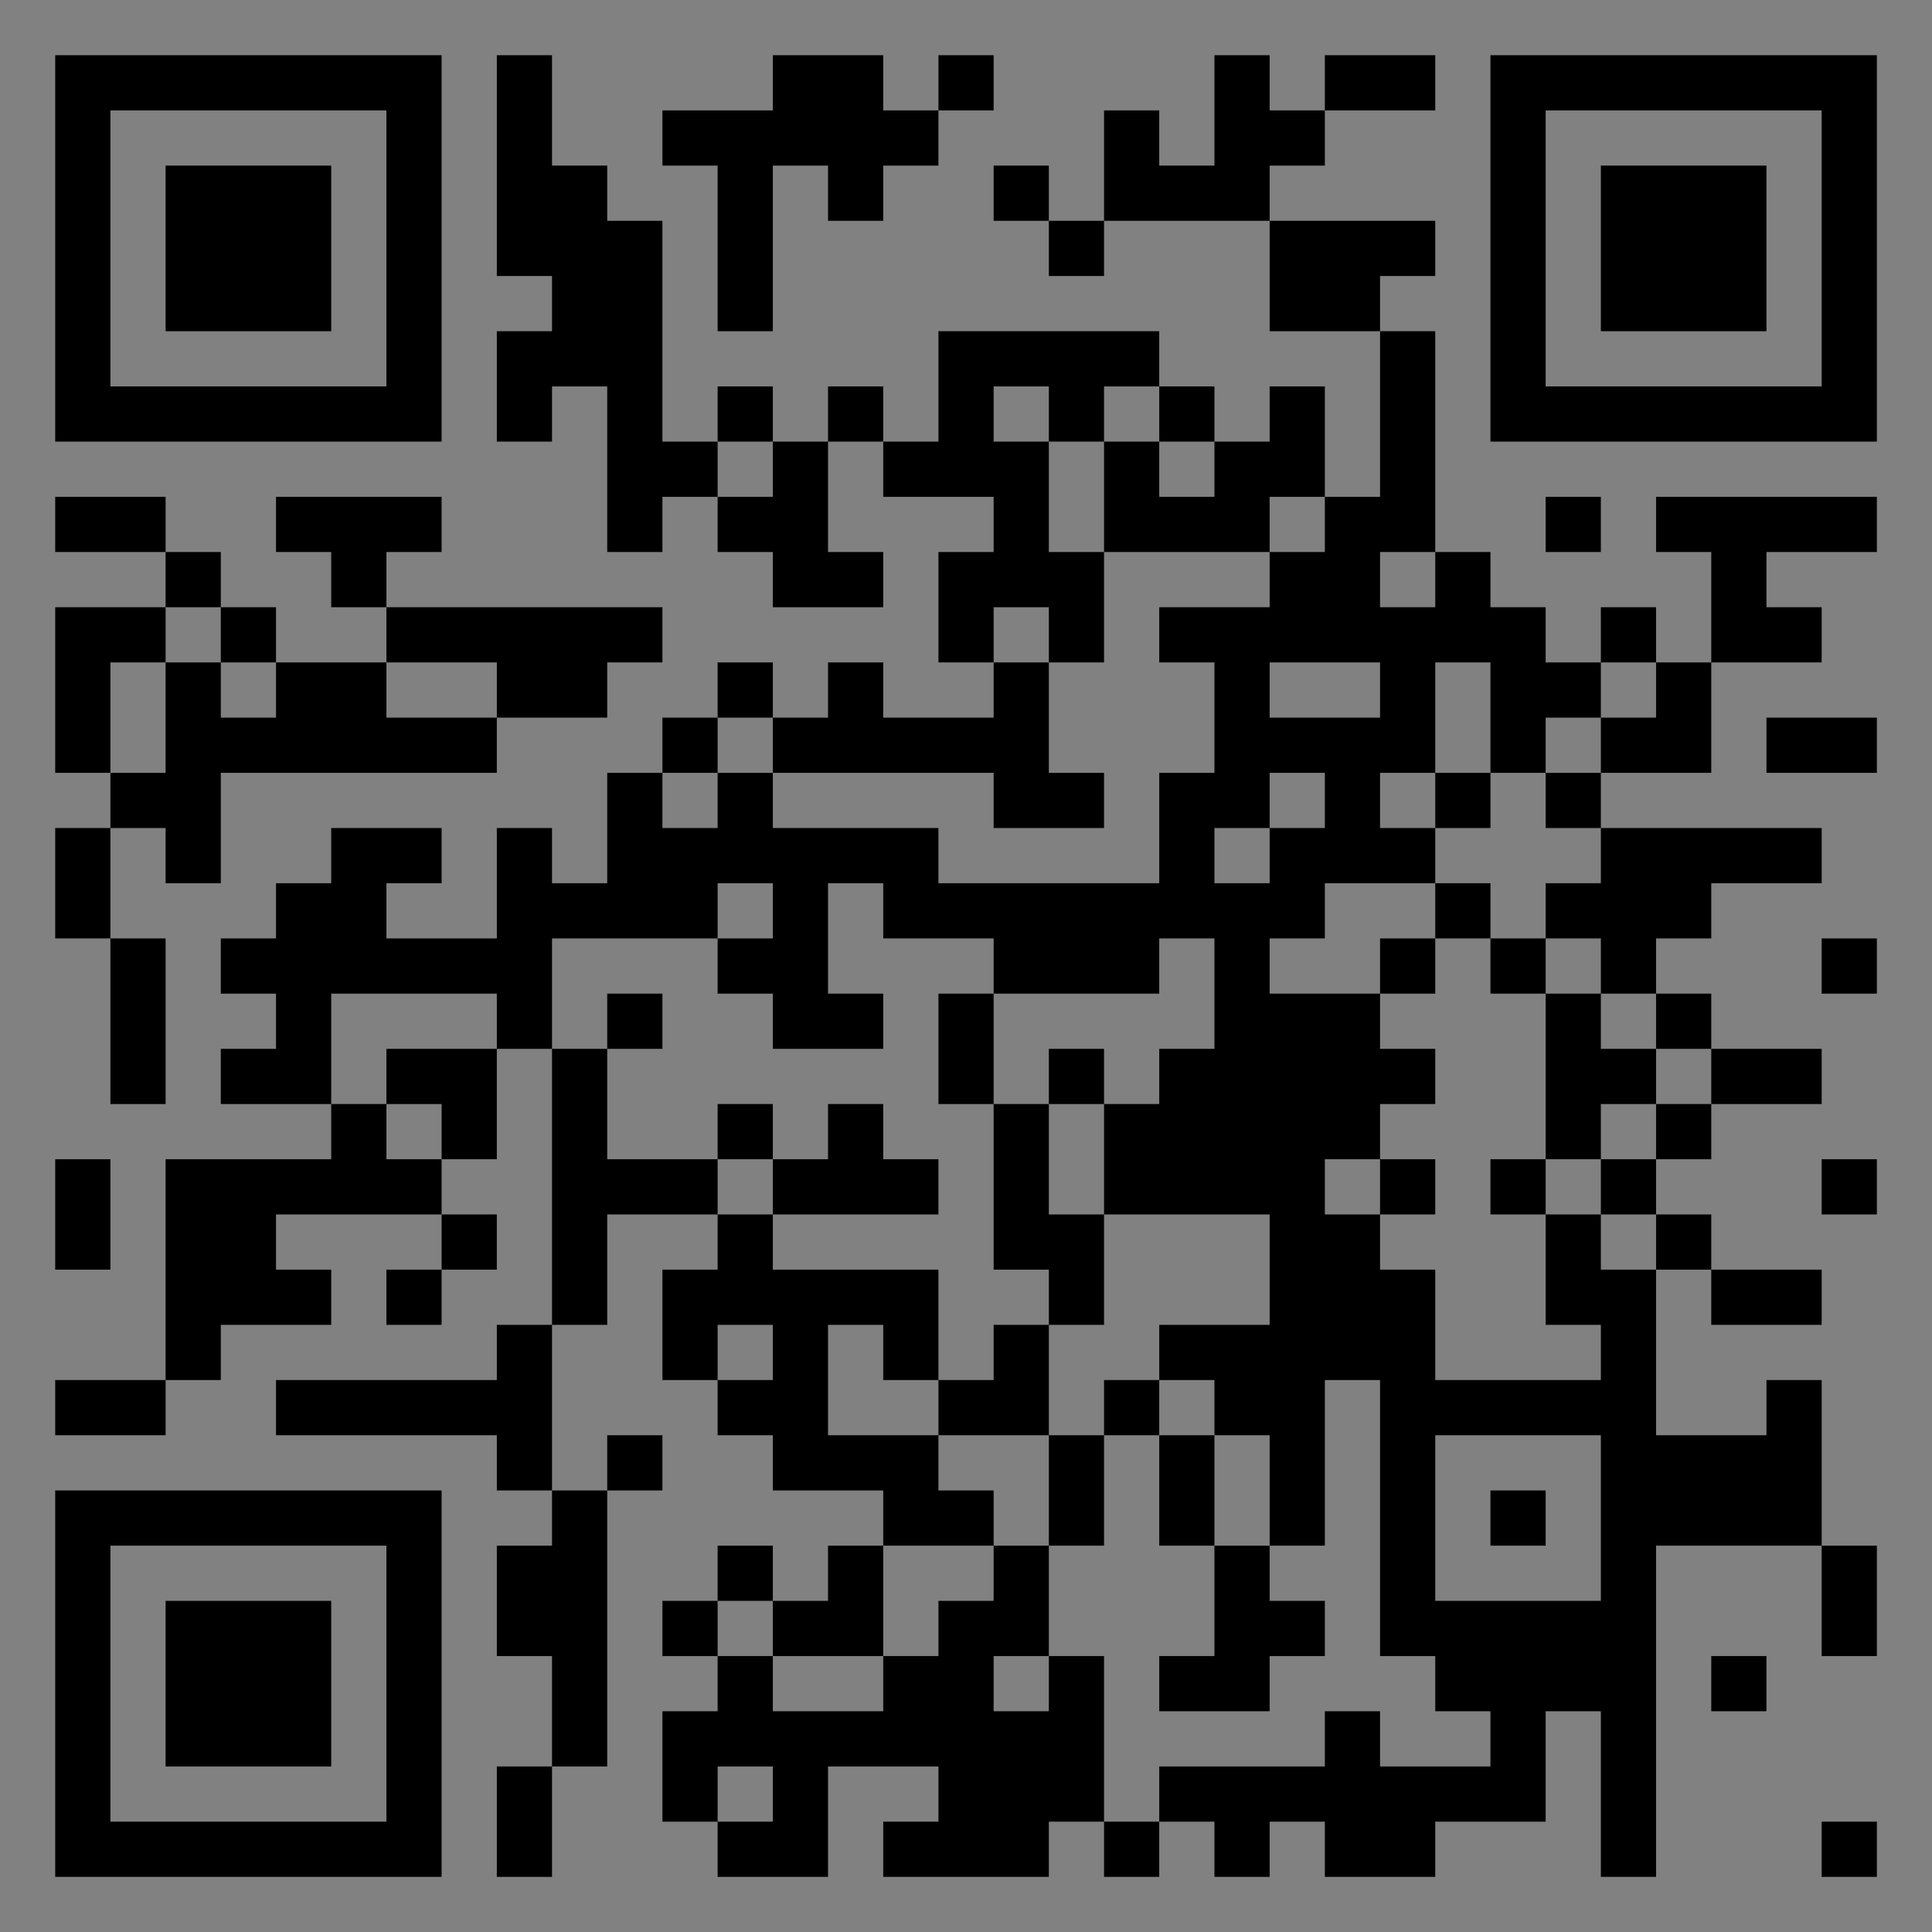 <?xml version="1.0" encoding="UTF-8"?>
<svg xmlns="http://www.w3.org/2000/svg" version="1.1" width="400" height="400" viewBox="0 0 400 400"><rect x="0" y="0" width="400" height="400" fill="#808080" stroke="none"/><rect x="0" y="0" width="400" height="400" fill="#ffffff" fill-opacity="0.01"/><g transform="scale(11.429)"><g transform="translate(1.000,1.000)"><path fill-rule="evenodd" d="M8 0L8 4L9 4L9 5L8 5L8 7L9 7L9 6L10 6L10 9L11 9L11 8L12 8L12 9L13 9L13 10L15 10L15 9L14 9L14 7L15 7L15 8L17 8L17 9L16 9L16 11L17 11L17 12L15 12L15 11L14 11L14 12L13 12L13 11L12 11L12 12L11 12L11 13L10 13L10 15L9 15L9 14L8 14L8 16L6 16L6 15L7 15L7 14L5 14L5 15L4 15L4 16L3 16L3 17L4 17L4 18L3 18L3 19L5 19L5 20L2 20L2 24L0 24L0 25L2 25L2 24L3 24L3 23L5 23L5 22L4 22L4 21L7 21L7 22L6 22L6 23L7 23L7 22L8 22L8 21L7 21L7 20L8 20L8 18L9 18L9 23L8 23L8 24L4 24L4 25L8 25L8 26L9 26L9 27L8 27L8 29L9 29L9 31L8 31L8 33L9 33L9 31L10 31L10 26L11 26L11 25L10 25L10 26L9 26L9 23L10 23L10 21L12 21L12 22L11 22L11 24L12 24L12 25L13 25L13 26L15 26L15 27L14 27L14 28L13 28L13 27L12 27L12 28L11 28L11 29L12 29L12 30L11 30L11 32L12 32L12 33L14 33L14 31L16 31L16 32L15 32L15 33L18 33L18 32L19 32L19 33L20 33L20 32L21 32L21 33L22 33L22 32L23 32L23 33L25 33L25 32L27 32L27 30L28 30L28 33L29 33L29 27L32 27L32 29L33 29L33 27L32 27L32 24L31 24L31 25L29 25L29 22L30 22L30 23L32 23L32 22L30 22L30 21L29 21L29 20L30 20L30 19L32 19L32 18L30 18L30 17L29 17L29 16L30 16L30 15L32 15L32 14L28 14L28 13L30 13L30 11L32 11L32 10L31 10L31 9L33 9L33 8L29 8L29 9L30 9L30 11L29 11L29 10L28 10L28 11L27 11L27 10L26 10L26 9L25 9L25 5L24 5L24 4L25 4L25 3L22 3L22 2L23 2L23 1L25 1L25 0L23 0L23 1L22 1L22 0L21 0L21 2L20 2L20 1L19 1L19 3L18 3L18 2L17 2L17 3L18 3L18 4L19 4L19 3L22 3L22 5L24 5L24 8L23 8L23 6L22 6L22 7L21 7L21 6L20 6L20 5L16 5L16 7L15 7L15 6L14 6L14 7L13 7L13 6L12 6L12 7L11 7L11 3L10 3L10 2L9 2L9 0ZM13 0L13 1L11 1L11 2L12 2L12 5L13 5L13 2L14 2L14 3L15 3L15 2L16 2L16 1L17 1L17 0L16 0L16 1L15 1L15 0ZM17 6L17 7L18 7L18 9L19 9L19 11L18 11L18 10L17 10L17 11L18 11L18 13L19 13L19 14L17 14L17 13L13 13L13 12L12 12L12 13L11 13L11 14L12 14L12 13L13 13L13 14L16 14L16 15L20 15L20 13L21 13L21 11L20 11L20 10L22 10L22 9L23 9L23 8L22 8L22 9L19 9L19 7L20 7L20 8L21 8L21 7L20 7L20 6L19 6L19 7L18 7L18 6ZM12 7L12 8L13 8L13 7ZM0 8L0 9L2 9L2 10L0 10L0 13L1 13L1 14L0 14L0 16L1 16L1 19L2 19L2 16L1 16L1 14L2 14L2 15L3 15L3 13L8 13L8 12L10 12L10 11L11 11L11 10L6 10L6 9L7 9L7 8L4 8L4 9L5 9L5 10L6 10L6 11L4 11L4 10L3 10L3 9L2 9L2 8ZM27 8L27 9L28 9L28 8ZM24 9L24 10L25 10L25 9ZM2 10L2 11L1 11L1 13L2 13L2 11L3 11L3 12L4 12L4 11L3 11L3 10ZM6 11L6 12L8 12L8 11ZM22 11L22 12L24 12L24 11ZM25 11L25 13L24 13L24 14L25 14L25 15L23 15L23 16L22 16L22 17L24 17L24 18L25 18L25 19L24 19L24 20L23 20L23 21L24 21L24 22L25 22L25 24L28 24L28 23L27 23L27 21L28 21L28 22L29 22L29 21L28 21L28 20L29 20L29 19L30 19L30 18L29 18L29 17L28 17L28 16L27 16L27 15L28 15L28 14L27 14L27 13L28 13L28 12L29 12L29 11L28 11L28 12L27 12L27 13L26 13L26 11ZM31 12L31 13L33 13L33 12ZM22 13L22 14L21 14L21 15L22 15L22 14L23 14L23 13ZM25 13L25 14L26 14L26 13ZM12 15L12 16L9 16L9 18L10 18L10 20L12 20L12 21L13 21L13 22L16 22L16 24L15 24L15 23L14 23L14 25L16 25L16 26L17 26L17 27L15 27L15 29L13 29L13 28L12 28L12 29L13 29L13 30L15 30L15 29L16 29L16 28L17 28L17 27L18 27L18 29L17 29L17 30L18 30L18 29L19 29L19 32L20 32L20 31L23 31L23 30L24 30L24 31L26 31L26 30L25 30L25 29L24 29L24 24L23 24L23 27L22 27L22 25L21 25L21 24L20 24L20 23L22 23L22 21L19 21L19 19L20 19L20 18L21 18L21 16L20 16L20 17L17 17L17 16L15 16L15 15L14 15L14 17L15 17L15 18L13 18L13 17L12 17L12 16L13 16L13 15ZM25 15L25 16L24 16L24 17L25 17L25 16L26 16L26 17L27 17L27 20L26 20L26 21L27 21L27 20L28 20L28 19L29 19L29 18L28 18L28 17L27 17L27 16L26 16L26 15ZM32 16L32 17L33 17L33 16ZM5 17L5 19L6 19L6 20L7 20L7 19L6 19L6 18L8 18L8 17ZM10 17L10 18L11 18L11 17ZM16 17L16 19L17 19L17 22L18 22L18 23L17 23L17 24L16 24L16 25L18 25L18 27L19 27L19 25L20 25L20 27L21 27L21 29L20 29L20 30L22 30L22 29L23 29L23 28L22 28L22 27L21 27L21 25L20 25L20 24L19 24L19 25L18 25L18 23L19 23L19 21L18 21L18 19L19 19L19 18L18 18L18 19L17 19L17 17ZM12 19L12 20L13 20L13 21L16 21L16 20L15 20L15 19L14 19L14 20L13 20L13 19ZM0 20L0 22L1 22L1 20ZM24 20L24 21L25 21L25 20ZM32 20L32 21L33 21L33 20ZM12 23L12 24L13 24L13 23ZM25 25L25 28L28 28L28 25ZM26 26L26 27L27 27L27 26ZM30 29L30 30L31 30L31 29ZM12 31L12 32L13 32L13 31ZM32 32L32 33L33 33L33 32ZM0 0L0 7L7 7L7 0ZM1 1L1 6L6 6L6 1ZM2 2L2 5L5 5L5 2ZM33 0L26 0L26 7L33 7ZM32 1L27 1L27 6L32 6ZM31 2L28 2L28 5L31 5ZM0 33L7 33L7 26L0 26ZM1 32L6 32L6 27L1 27ZM2 31L5 31L5 28L2 28Z" fill="#000000"/></g></g></svg>
